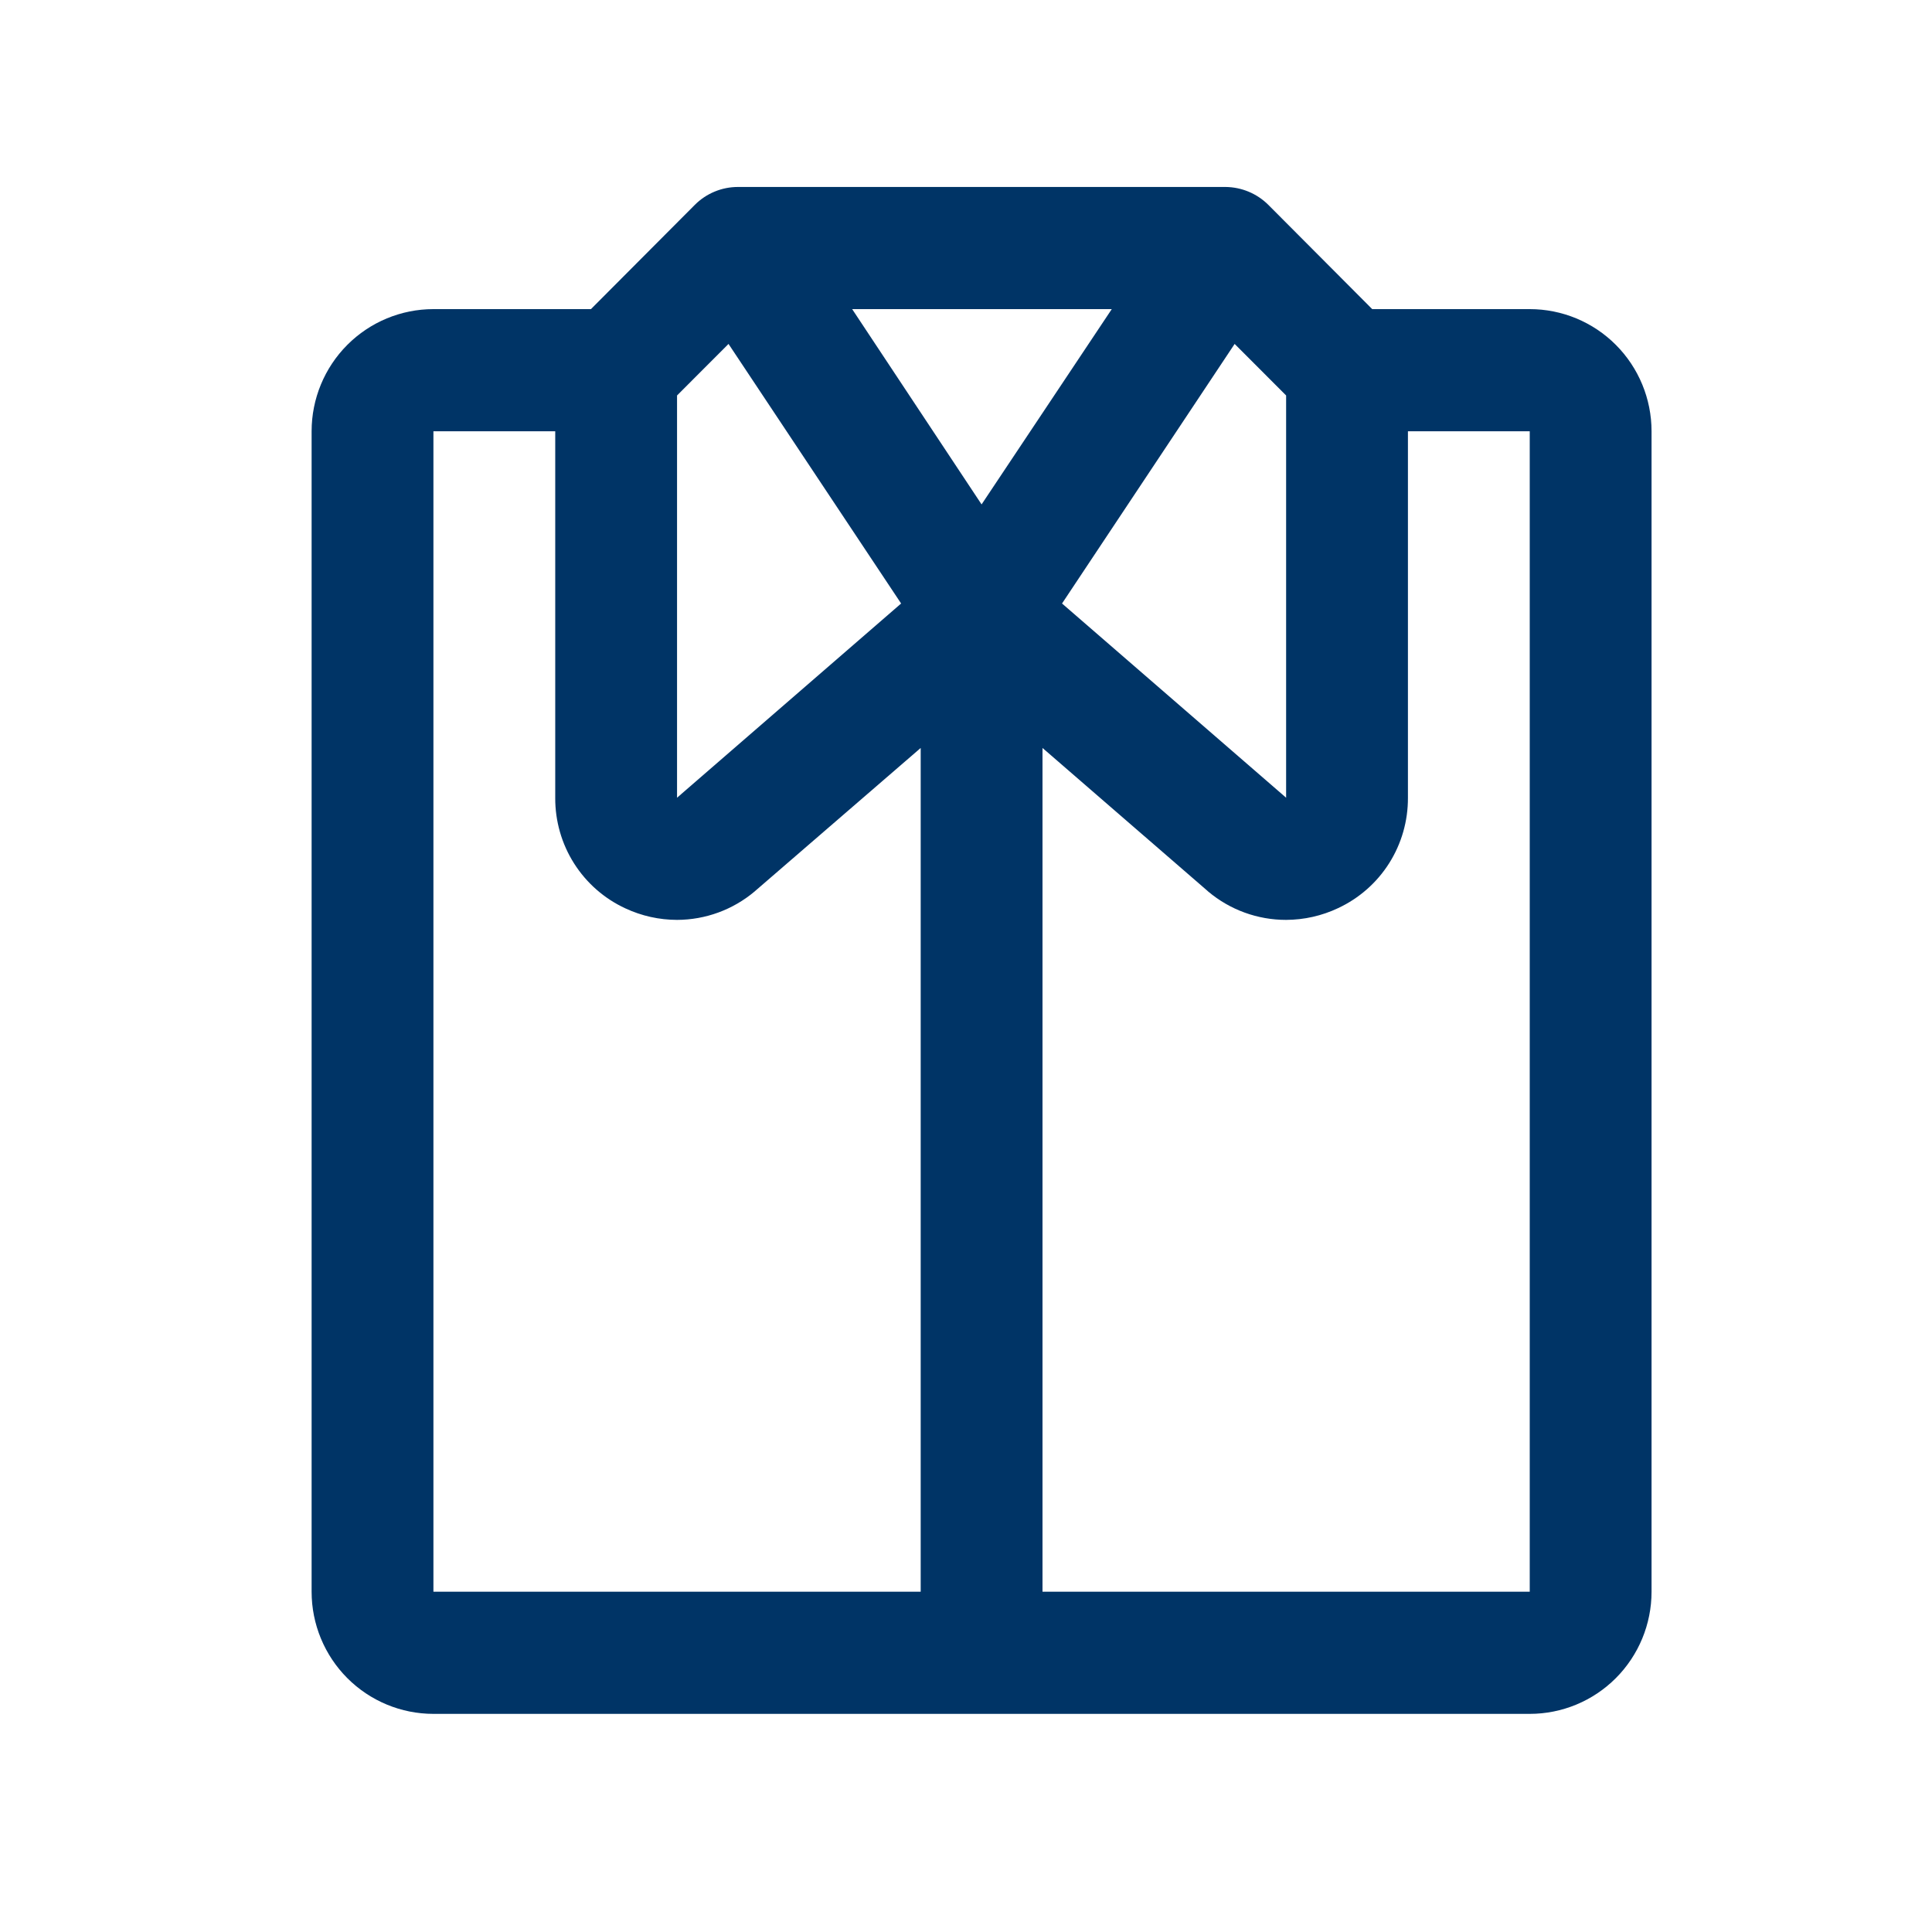 <svg width="62" height="62" viewBox="0 0 62 62" fill="none" xmlns="http://www.w3.org/2000/svg">
<path d="M49.091 9.92H44.036L40.701 6.573C40.336 6.21 39.844 6.005 39.33 6H23.682C23.425 6 23.171 6.05 22.933 6.149C22.696 6.247 22.481 6.391 22.299 6.573L18.964 9.92H13.909C12.872 9.92 11.878 10.333 11.145 11.068C10.412 11.803 10 12.8 10 13.84V51.08C10 52.12 10.412 53.117 11.145 53.852C11.878 54.587 12.872 55 13.909 55H49.091C50.128 55 51.122 54.587 51.855 53.852C52.588 53.117 53 52.12 53 51.08V13.84C53 12.8 52.588 11.803 51.855 11.068C51.122 10.333 50.128 9.92 49.091 9.92ZM39.621 11.037L41.273 12.691V25.6L34.082 19.367L39.621 11.037ZM21.727 12.691L23.379 11.037L28.918 19.367L21.727 25.6V12.691ZM29.546 51.08H13.909V13.84H17.818V25.6C17.814 26.346 18.023 27.078 18.422 27.707C18.821 28.337 19.393 28.838 20.068 29.15C20.588 29.393 21.154 29.519 21.727 29.52C22.639 29.518 23.521 29.195 24.219 28.606C24.229 28.599 24.238 28.591 24.246 28.582L29.546 24.003V51.08ZM27.347 9.92H35.678L31.5 16.187L27.347 9.92ZM49.091 51.08H33.455V24.003L38.744 28.584C38.752 28.593 38.761 28.602 38.771 28.609C39.472 29.199 40.358 29.521 41.273 29.52C41.85 29.518 42.419 29.39 42.941 29.143C43.614 28.829 44.183 28.329 44.58 27.701C44.977 27.073 45.186 26.344 45.182 25.6V13.84H49.091V51.08Z" fill="#003466"/>
</svg>
